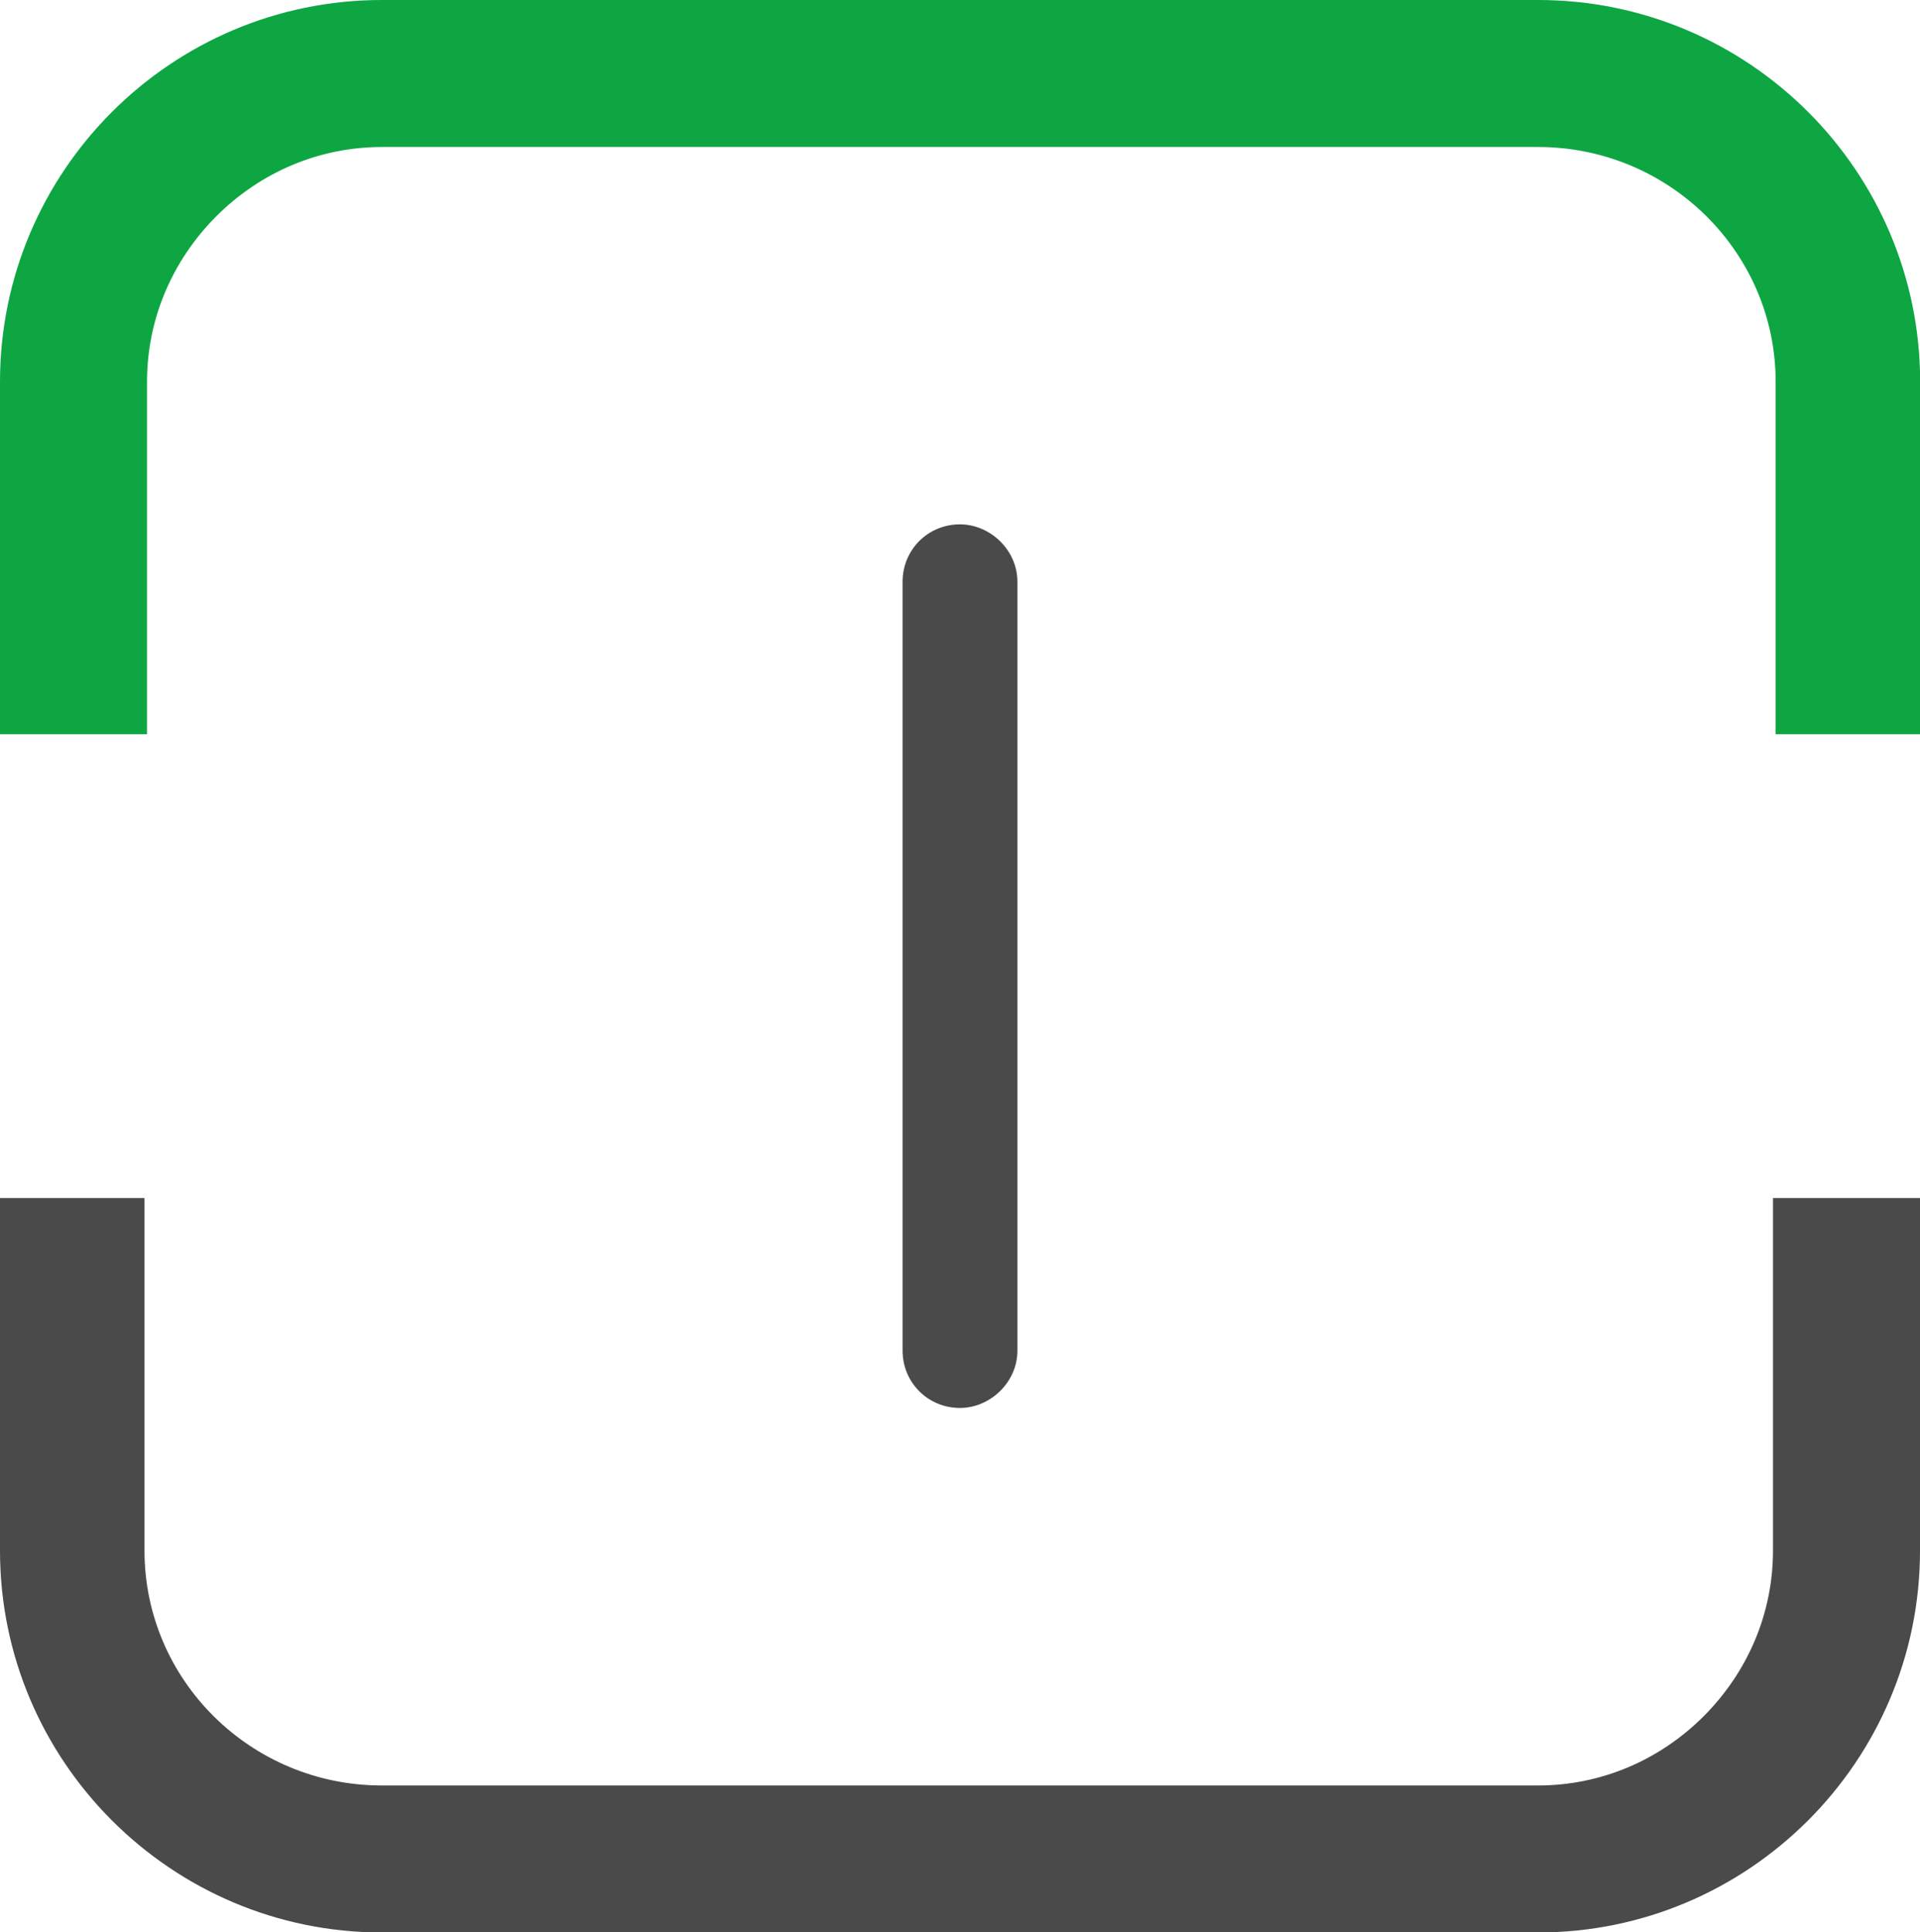 <?xml version="1.0" encoding="UTF-8"?>
<svg xmlns="http://www.w3.org/2000/svg" xmlns:xlink="http://www.w3.org/1999/xlink" id="Ebene_1" viewBox="0 0 129.42 130.27">
  <defs>
    <clipPath id="clippath">
      <rect width="129.42" height="130.27" style="fill:none;"></rect>
    </clipPath>
  </defs>
  <g style="clip-path:url(#clippath);">
    <path d="M119.69,49.5h9.74v-23.76C129.42,11.54,117.88,0,103.68,0H25.74C11.55,0,0,11.54,0,25.74v23.76h9.91v-23.76c0-4.18,1.66-8.14,4.67-11.16,3.01-3.01,6.98-4.67,11.16-4.67h77.94c8.83,0,16.01,7.1,16.01,15.83v23.76Z" style="fill:#0da642;"></path>
    <path d="M9.74,80.77H0v23.77C0,118.73,11.55,130.28,25.74,130.28h77.94c14.19,0,25.74-11.55,25.74-25.74v-23.77h-9.91v23.77c0,4.18-1.66,8.14-4.67,11.16-3.01,3.01-6.98,4.67-11.16,4.67H25.74c-8.83,0-16-7.1-16-15.83v-23.77Z" style="fill:#4a4a4a;"></path>
    <path d="M60.84,39.22c0-2.16,1.71-3.87,3.87-3.87,2.01,0,3.87,1.71,3.87,3.87v51.83c0,2.16-1.86,3.87-3.87,3.87-2.16,0-3.87-1.71-3.87-3.87v-51.83Z" style="fill:#4a4a4a;"></path>
  </g>
</svg>

